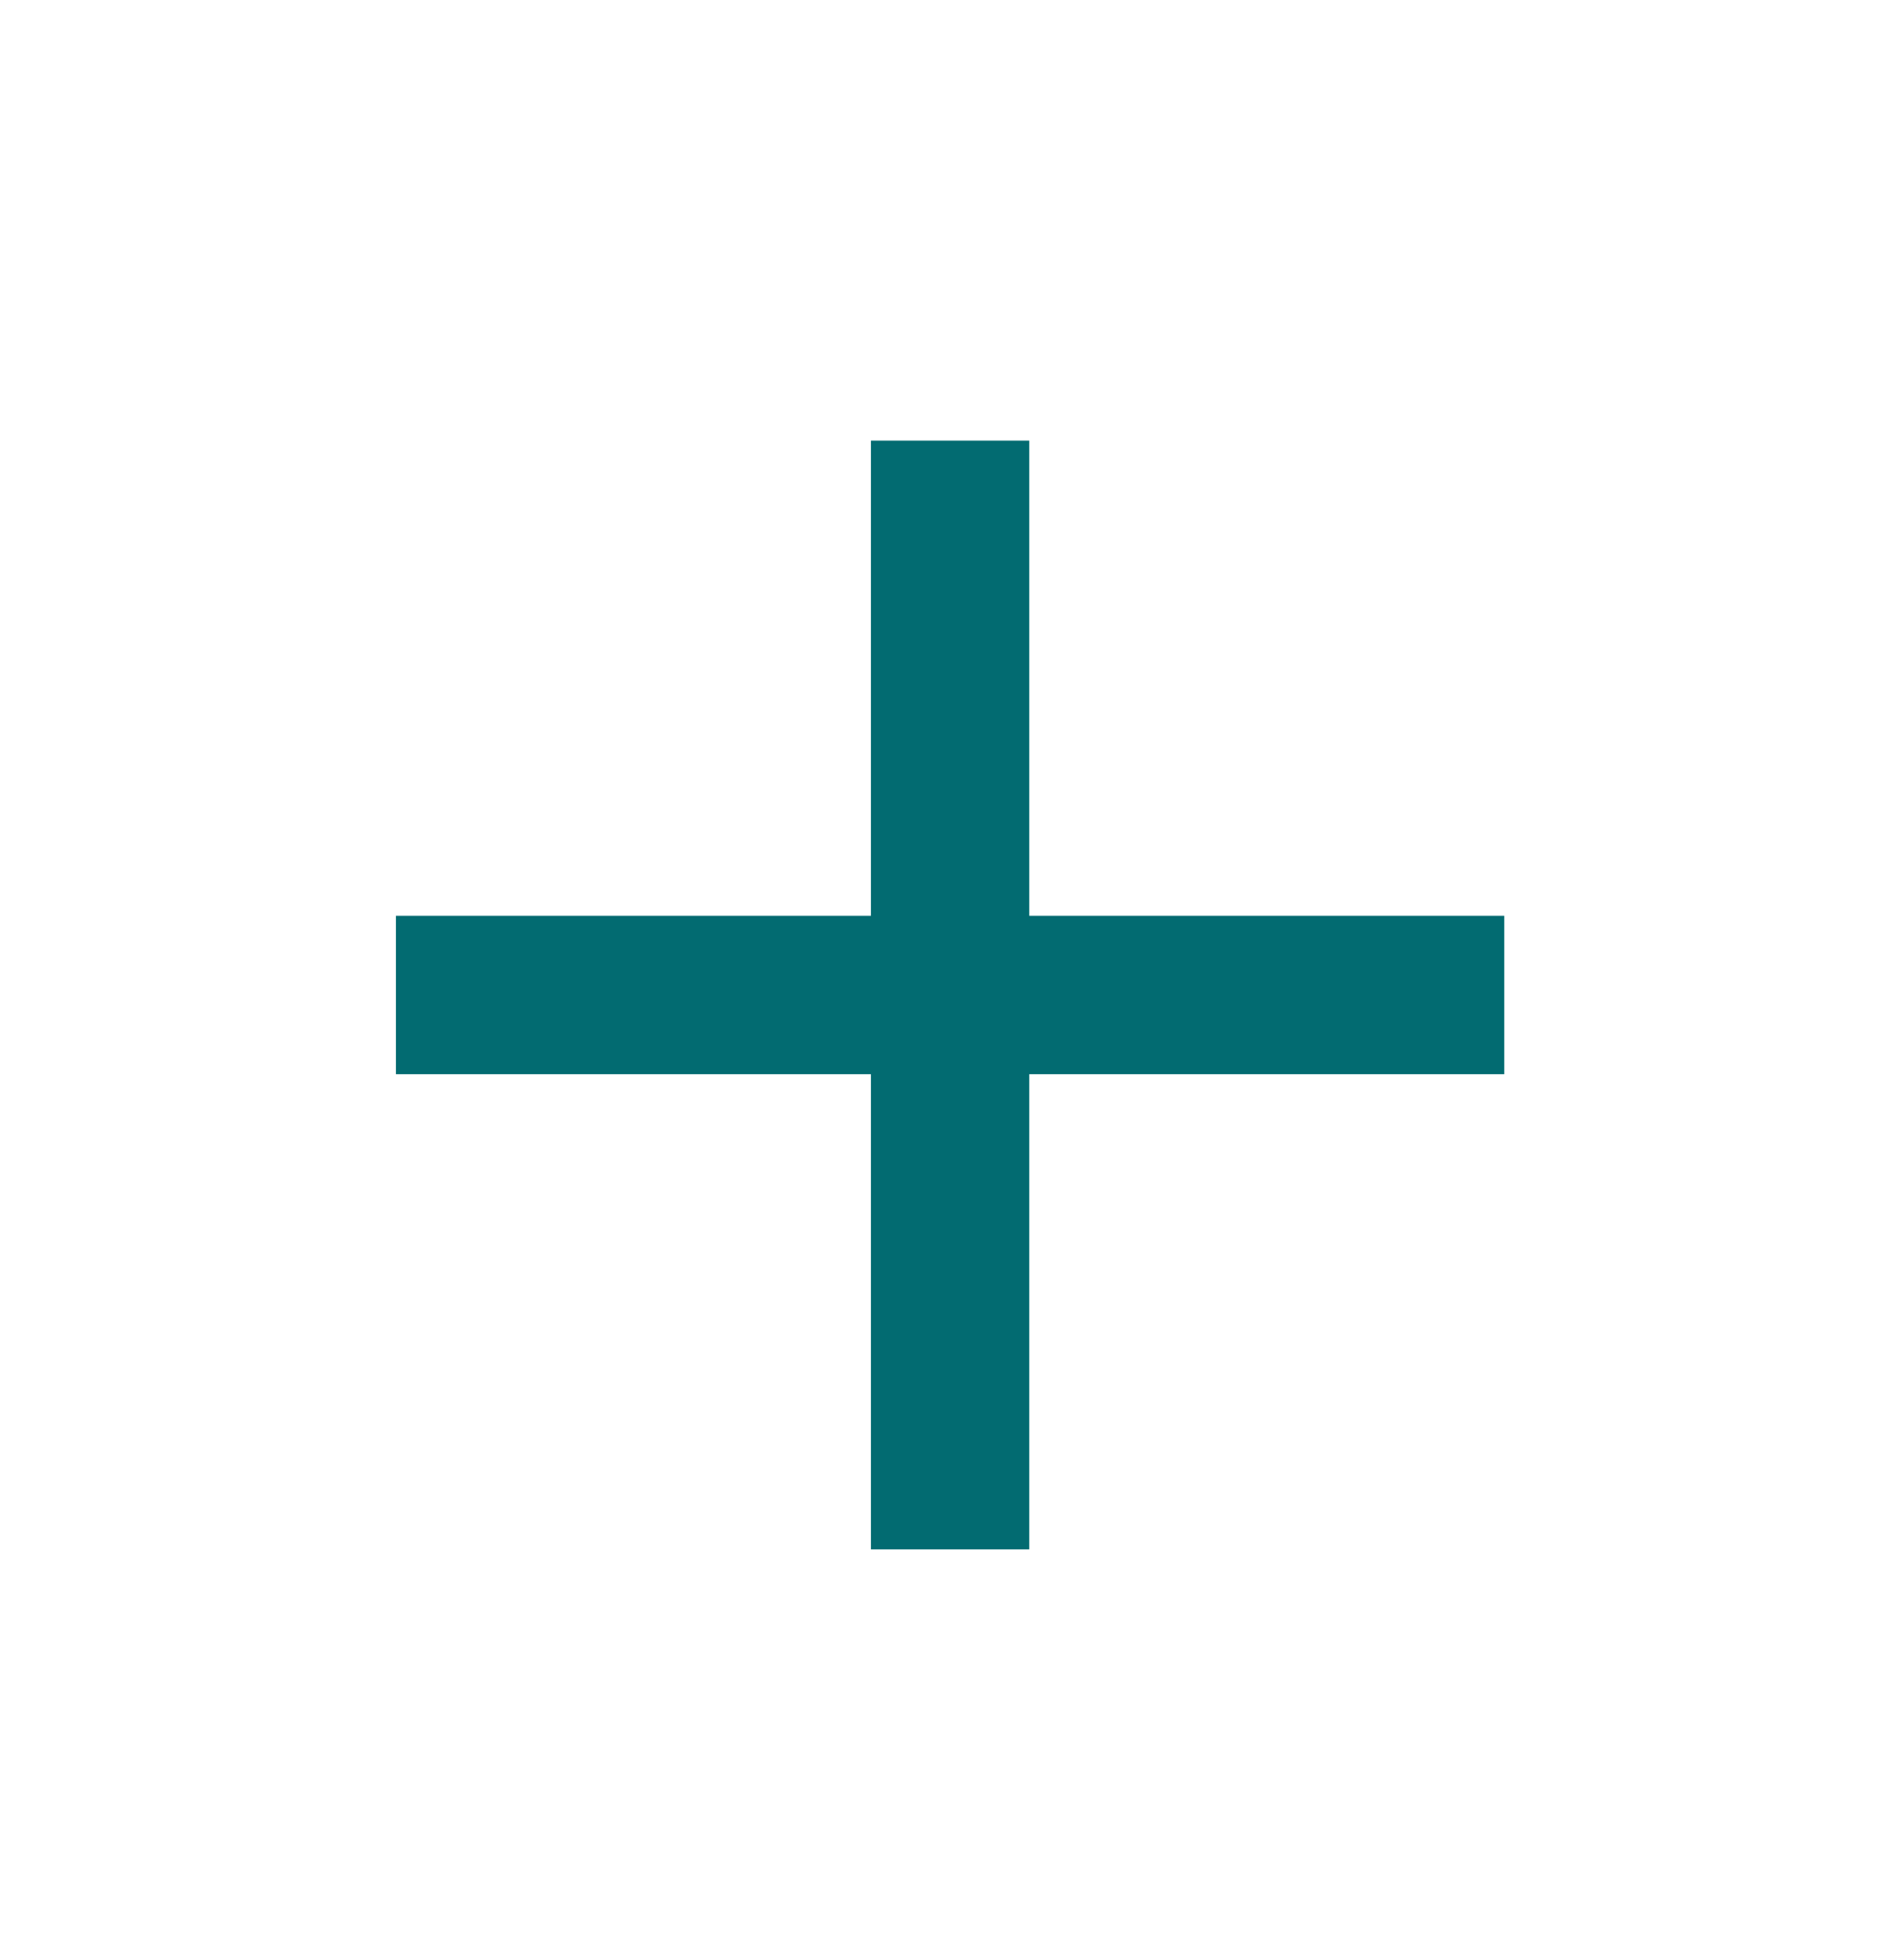 <svg width="32" height="33" viewBox="0 0 32 33" fill="none" xmlns="http://www.w3.org/2000/svg">
<path d="M14.668 15.418V7.418H17.335V15.418H25.335V18.085H17.335V26.085H14.668V18.085H6.668V15.418H14.668Z" fill="#026B71"/>
</svg>
